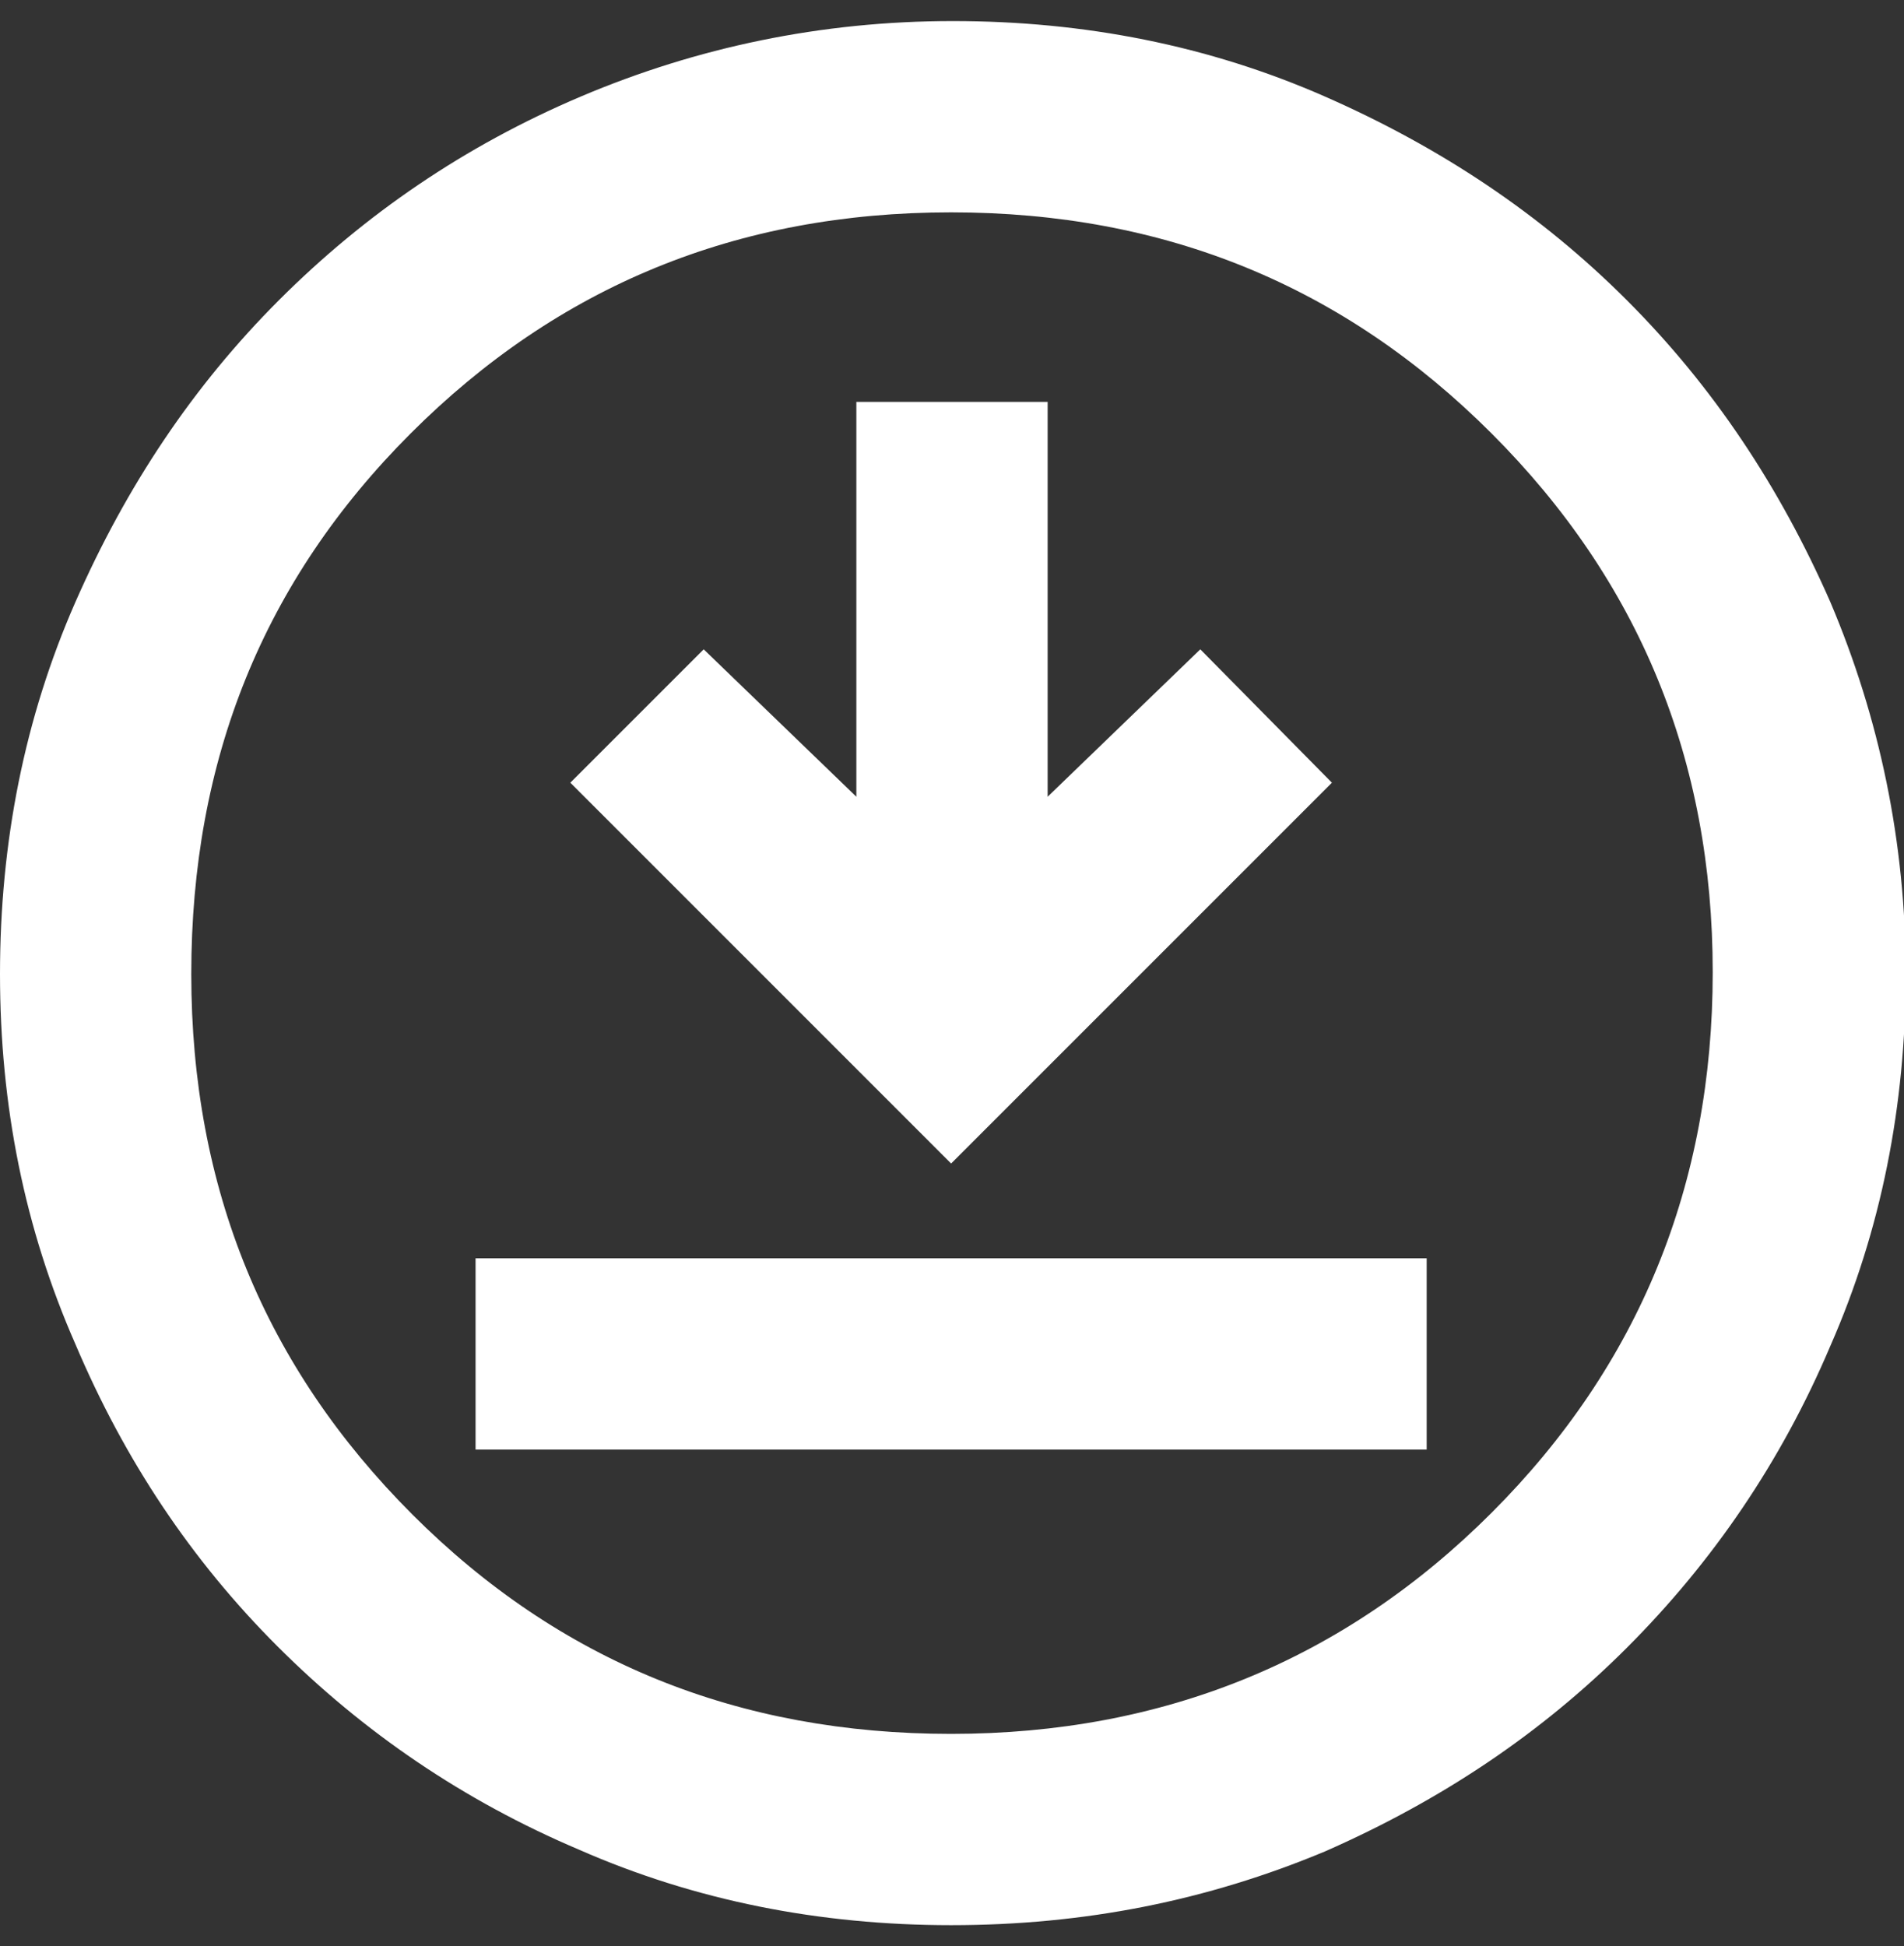 <?xml version="1.0" encoding="utf-8"?>
<!-- Generator: Adobe Illustrator 27.9.4, SVG Export Plug-In . SVG Version: 9.03 Build 54784)  -->
<svg version="1.1" id="Camada_1" xmlns="http://www.w3.org/2000/svg" xmlns:xlink="http://www.w3.org/1999/xlink" x="0px" y="0px"
	 viewBox="0 0 108.5 110.9" style="enable-background:new 0 0 108.5 110.9;" xml:space="preserve">
<rect x="0" y="0" width="108.5" height="110.9" fill="#333333" stroke="none"/>
<style type="text/css">
	.st0{fill:#FFFFFF;}
</style>
<path class="st0" d="M27.1,82.6h54.2V71.7H27.1V82.6z M54.2,66.3l21.7-21.7L68.4,37l-8.7,8.4V22.9H48.8v22.5L40.1,37l-7.6,7.6
	L54.2,66.3z M54.2,109.7c-7.5,0-14.6-1.4-21.2-4.3c-6.6-2.8-12.3-6.7-17.2-11.6S7.1,83.2,4.3,76.6C1.4,70,0,63,0,55.5
	s1.4-14.6,4.3-21.2S11,22,15.9,17.1S26.5,8.3,33.1,5.5s13.7-4.3,21.2-4.3s14.6,1.4,21.2,4.3s12.3,6.7,17.2,11.6s8.7,10.6,11.6,17.2
	c2.8,6.6,4.3,13.7,4.3,21.2s-1.4,14.6-4.3,21.2c-2.8,6.6-6.7,12.3-11.6,17.2s-10.6,8.7-17.2,11.6C68.8,108.3,61.8,109.7,54.2,109.7z
	 M54.2,98.8c12.1,0,22.4-4.2,30.8-12.6s12.6-18.7,12.6-30.8S93.4,33.1,85,24.7S66.4,12.1,54.2,12.1s-22.4,4.2-30.8,12.6
	S10.9,43.3,10.9,55.5s4.2,22.4,12.6,30.8S42.1,98.8,54.2,98.8z"/>
</svg>
